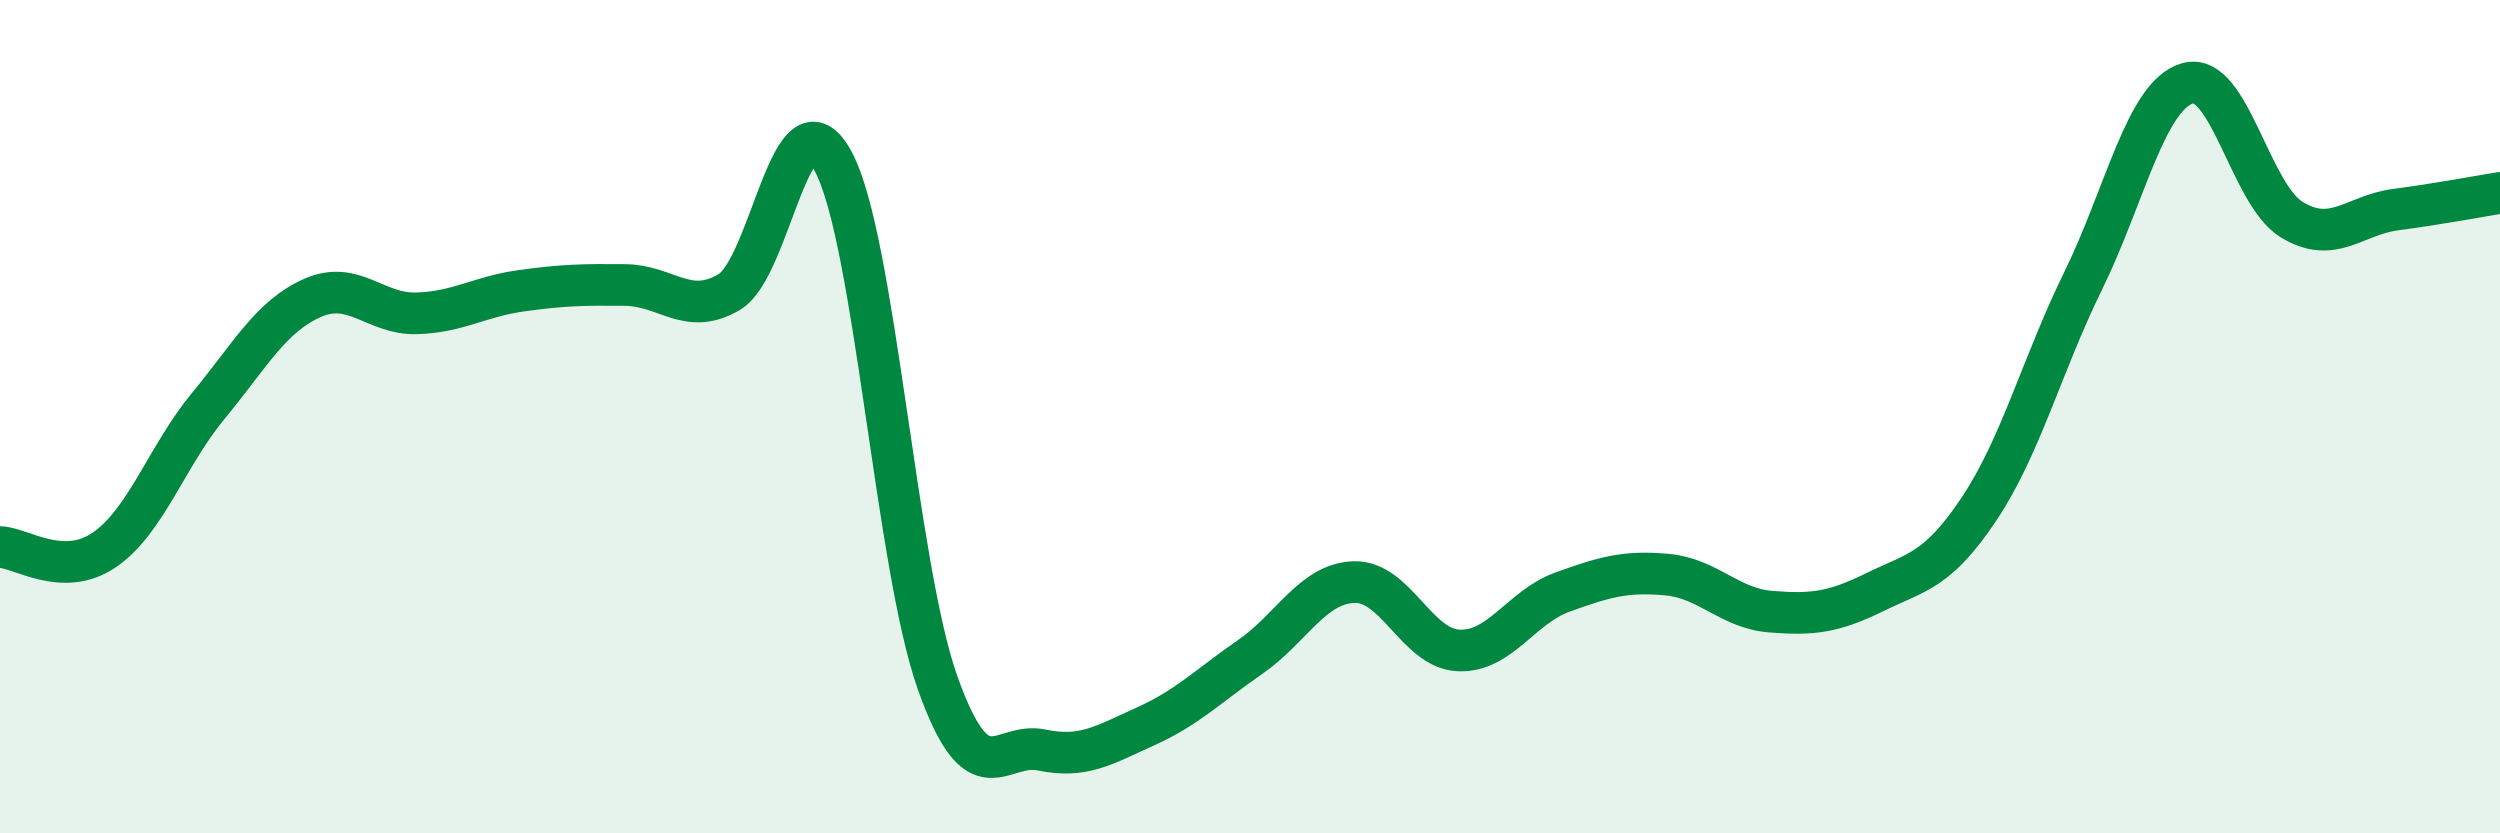 
    <svg width="60" height="20" viewBox="0 0 60 20" xmlns="http://www.w3.org/2000/svg">
      <path
        d="M 0,13.13 C 0.5,13.14 1.5,13.88 2.5,13.2 C 3.5,12.52 4,10.95 5,9.74 C 6,8.53 6.5,7.59 7.5,7.15 C 8.5,6.71 9,7.55 10,7.52 C 11,7.49 11.5,7.12 12.5,6.98 C 13.5,6.84 14,6.83 15,6.84 C 16,6.85 16.5,7.6 17.5,7.01 C 18.5,6.42 19,2.01 20,3.88 C 21,5.75 21.5,13.56 22.5,16.38 C 23.5,19.2 24,17.79 25,18 C 26,18.21 26.5,17.88 27.5,17.43 C 28.5,16.98 29,16.46 30,15.77 C 31,15.08 31.5,14 32.5,13.97 C 33.5,13.94 34,15.56 35,15.61 C 36,15.66 36.5,14.57 37.5,14.21 C 38.5,13.85 39,13.7 40,13.79 C 41,13.88 41.5,14.6 42.5,14.68 C 43.5,14.76 44,14.7 45,14.21 C 46,13.72 46.5,13.71 47.5,12.21 C 48.5,10.71 49,8.77 50,6.73 C 51,4.69 51.5,2.29 52.5,2 C 53.5,1.71 54,4.66 55,5.27 C 56,5.88 56.5,5.16 57.5,5.03 C 58.5,4.9 59.5,4.71 60,4.63L60 20L0 20Z"
        fill="#008740"
        opacity="0.1"
        stroke-linecap="round"
        stroke-linejoin="round"
      />
      <path
        d="M 0,13.13 C 0.5,13.14 1.5,13.88 2.5,13.2 C 3.5,12.52 4,10.95 5,9.74 C 6,8.53 6.5,7.59 7.5,7.15 C 8.5,6.71 9,7.55 10,7.52 C 11,7.49 11.5,7.12 12.5,6.98 C 13.5,6.84 14,6.83 15,6.84 C 16,6.85 16.5,7.6 17.5,7.01 C 18.5,6.42 19,2.01 20,3.88 C 21,5.75 21.5,13.56 22.5,16.38 C 23.5,19.2 24,17.79 25,18 C 26,18.21 26.5,17.88 27.5,17.43 C 28.5,16.98 29,16.46 30,15.77 C 31,15.08 31.5,14 32.5,13.97 C 33.5,13.94 34,15.56 35,15.61 C 36,15.66 36.5,14.57 37.5,14.21 C 38.5,13.85 39,13.7 40,13.79 C 41,13.88 41.5,14.6 42.5,14.68 C 43.5,14.76 44,14.7 45,14.21 C 46,13.72 46.5,13.71 47.5,12.21 C 48.5,10.71 49,8.77 50,6.73 C 51,4.69 51.5,2.29 52.5,2 C 53.5,1.71 54,4.66 55,5.27 C 56,5.88 56.5,5.16 57.5,5.03 C 58.5,4.9 59.5,4.71 60,4.63"
        stroke="#008740"
        stroke-width="1"
        fill="none"
        stroke-linecap="round"
        stroke-linejoin="round"
      />
    </svg>
  